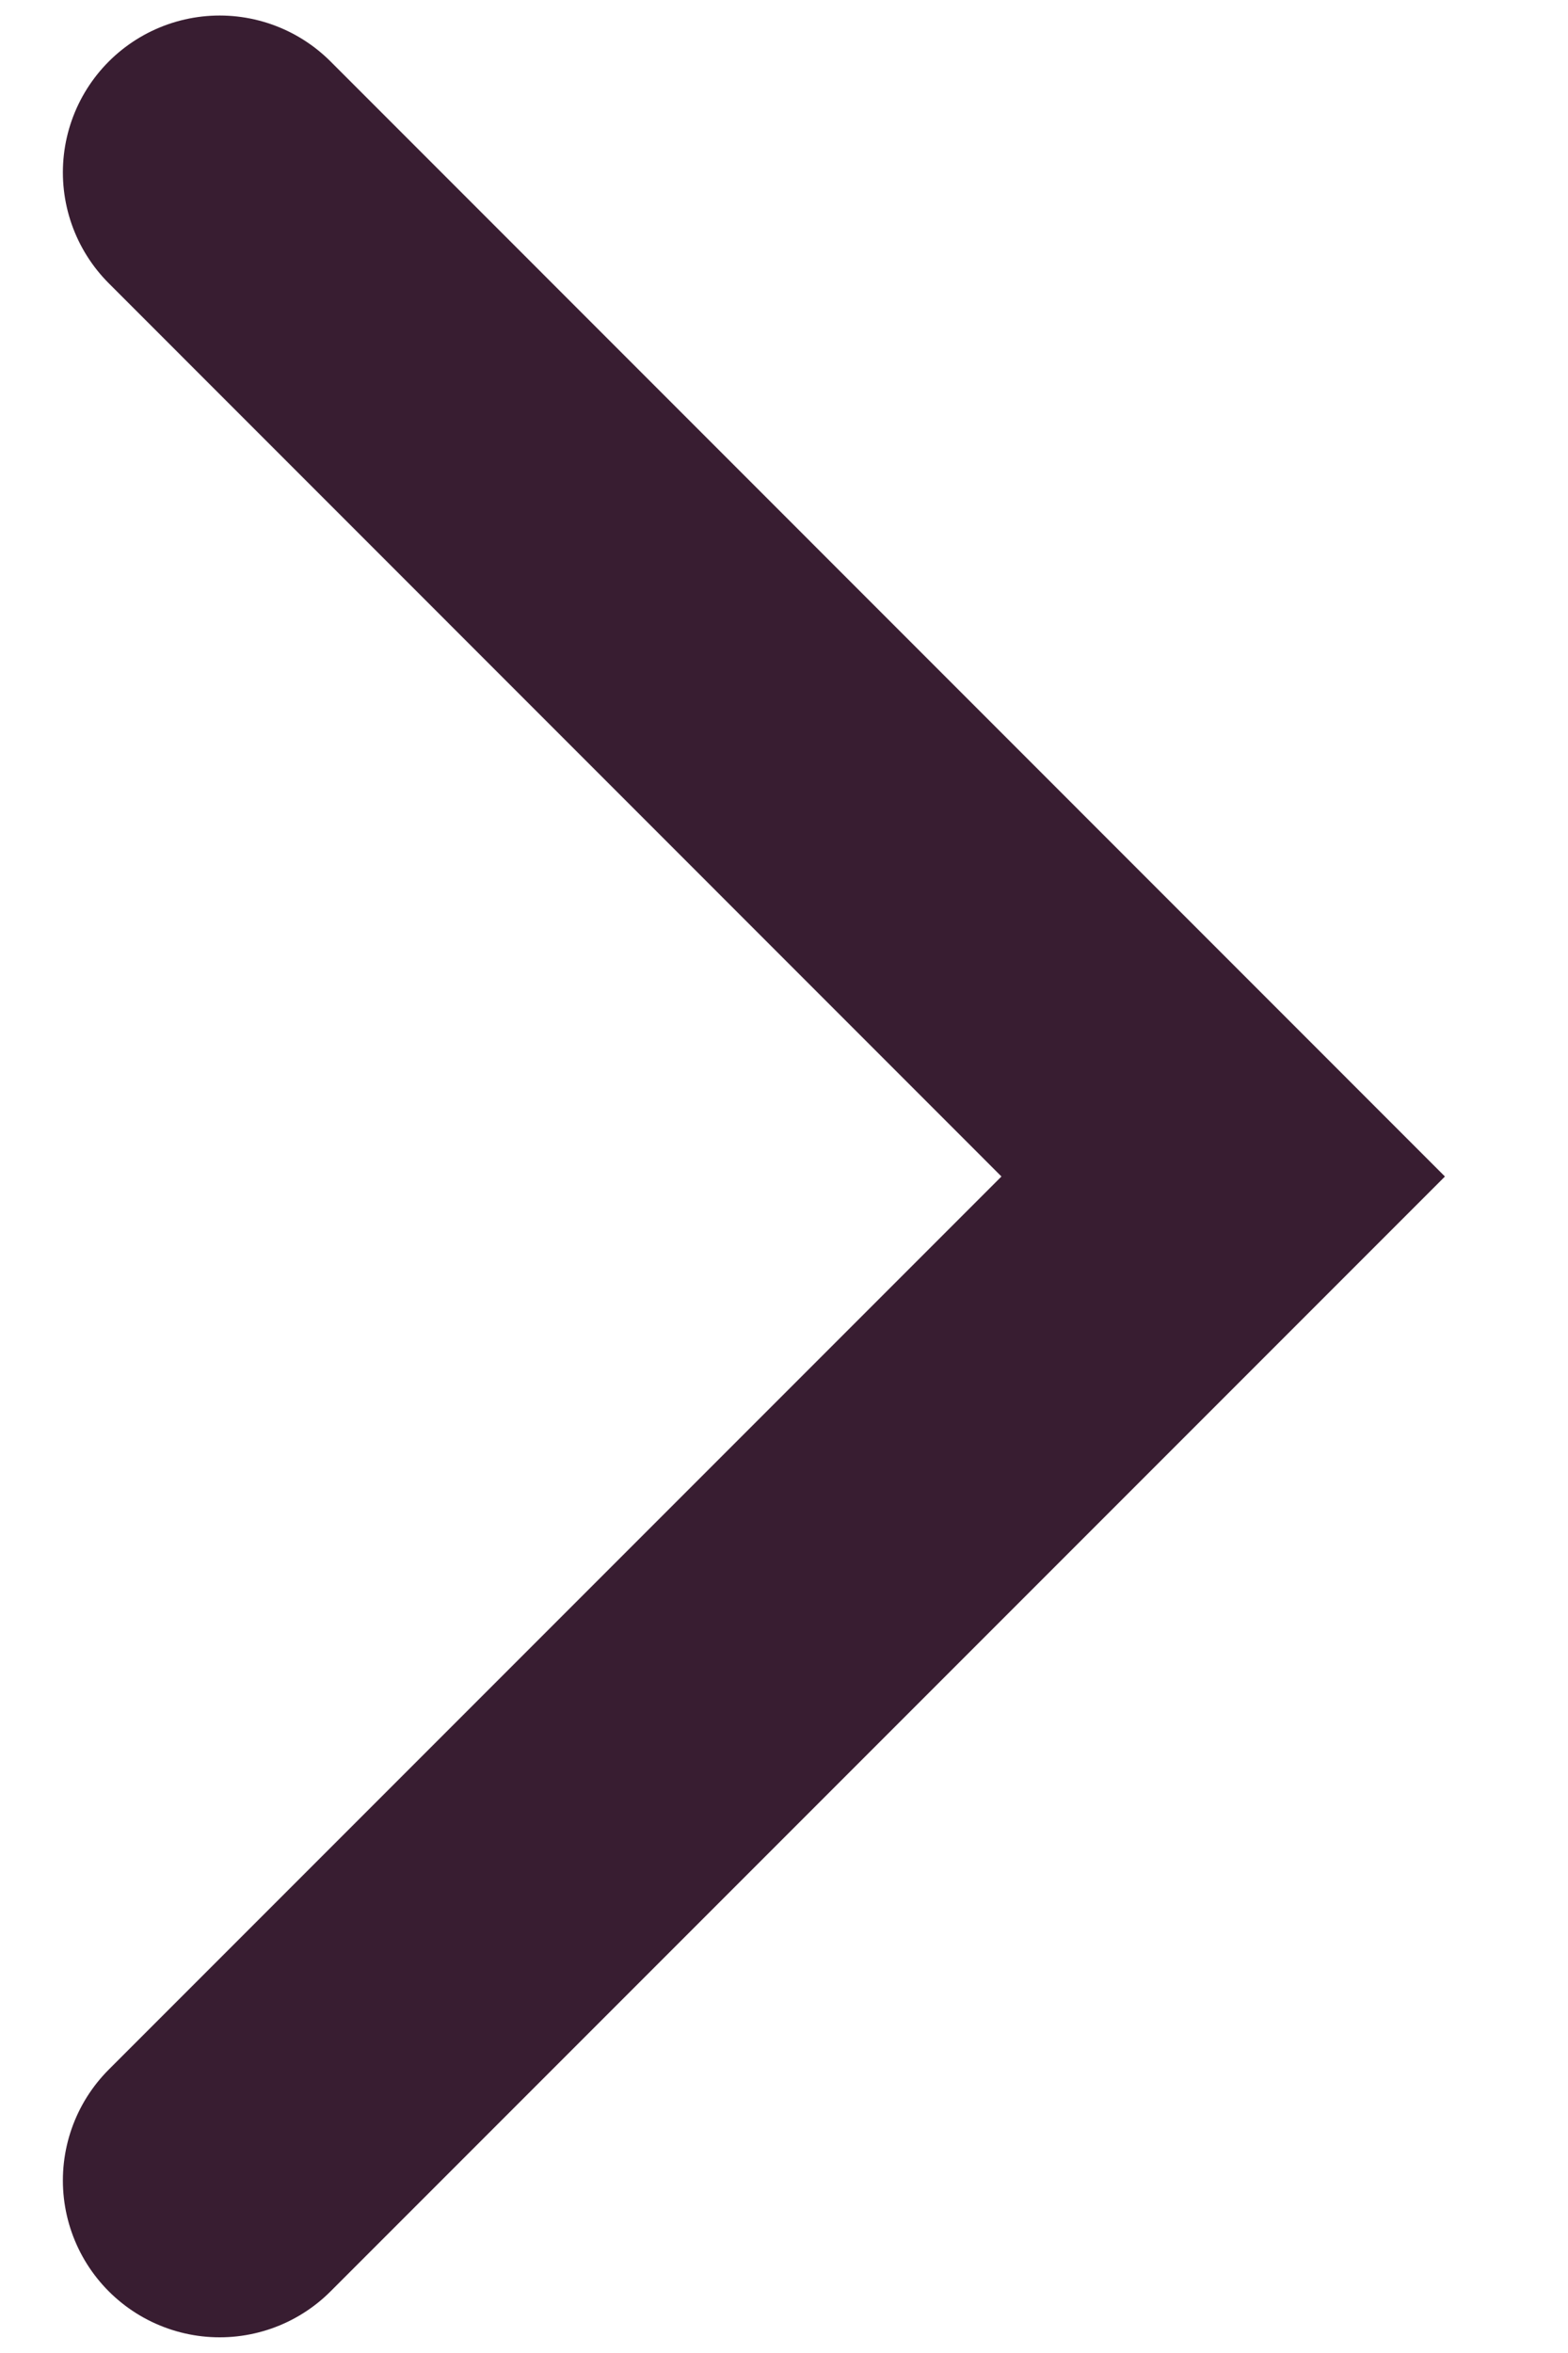 <svg width="10" height="15" viewBox="0 0 10 15" fill="none" xmlns="http://www.w3.org/2000/svg">
<path d="M1.401 1.099L7.801 7.5L1.401 13.9" stroke="#381D31" stroke-width="2" stroke-linecap="round"/>
</svg>
